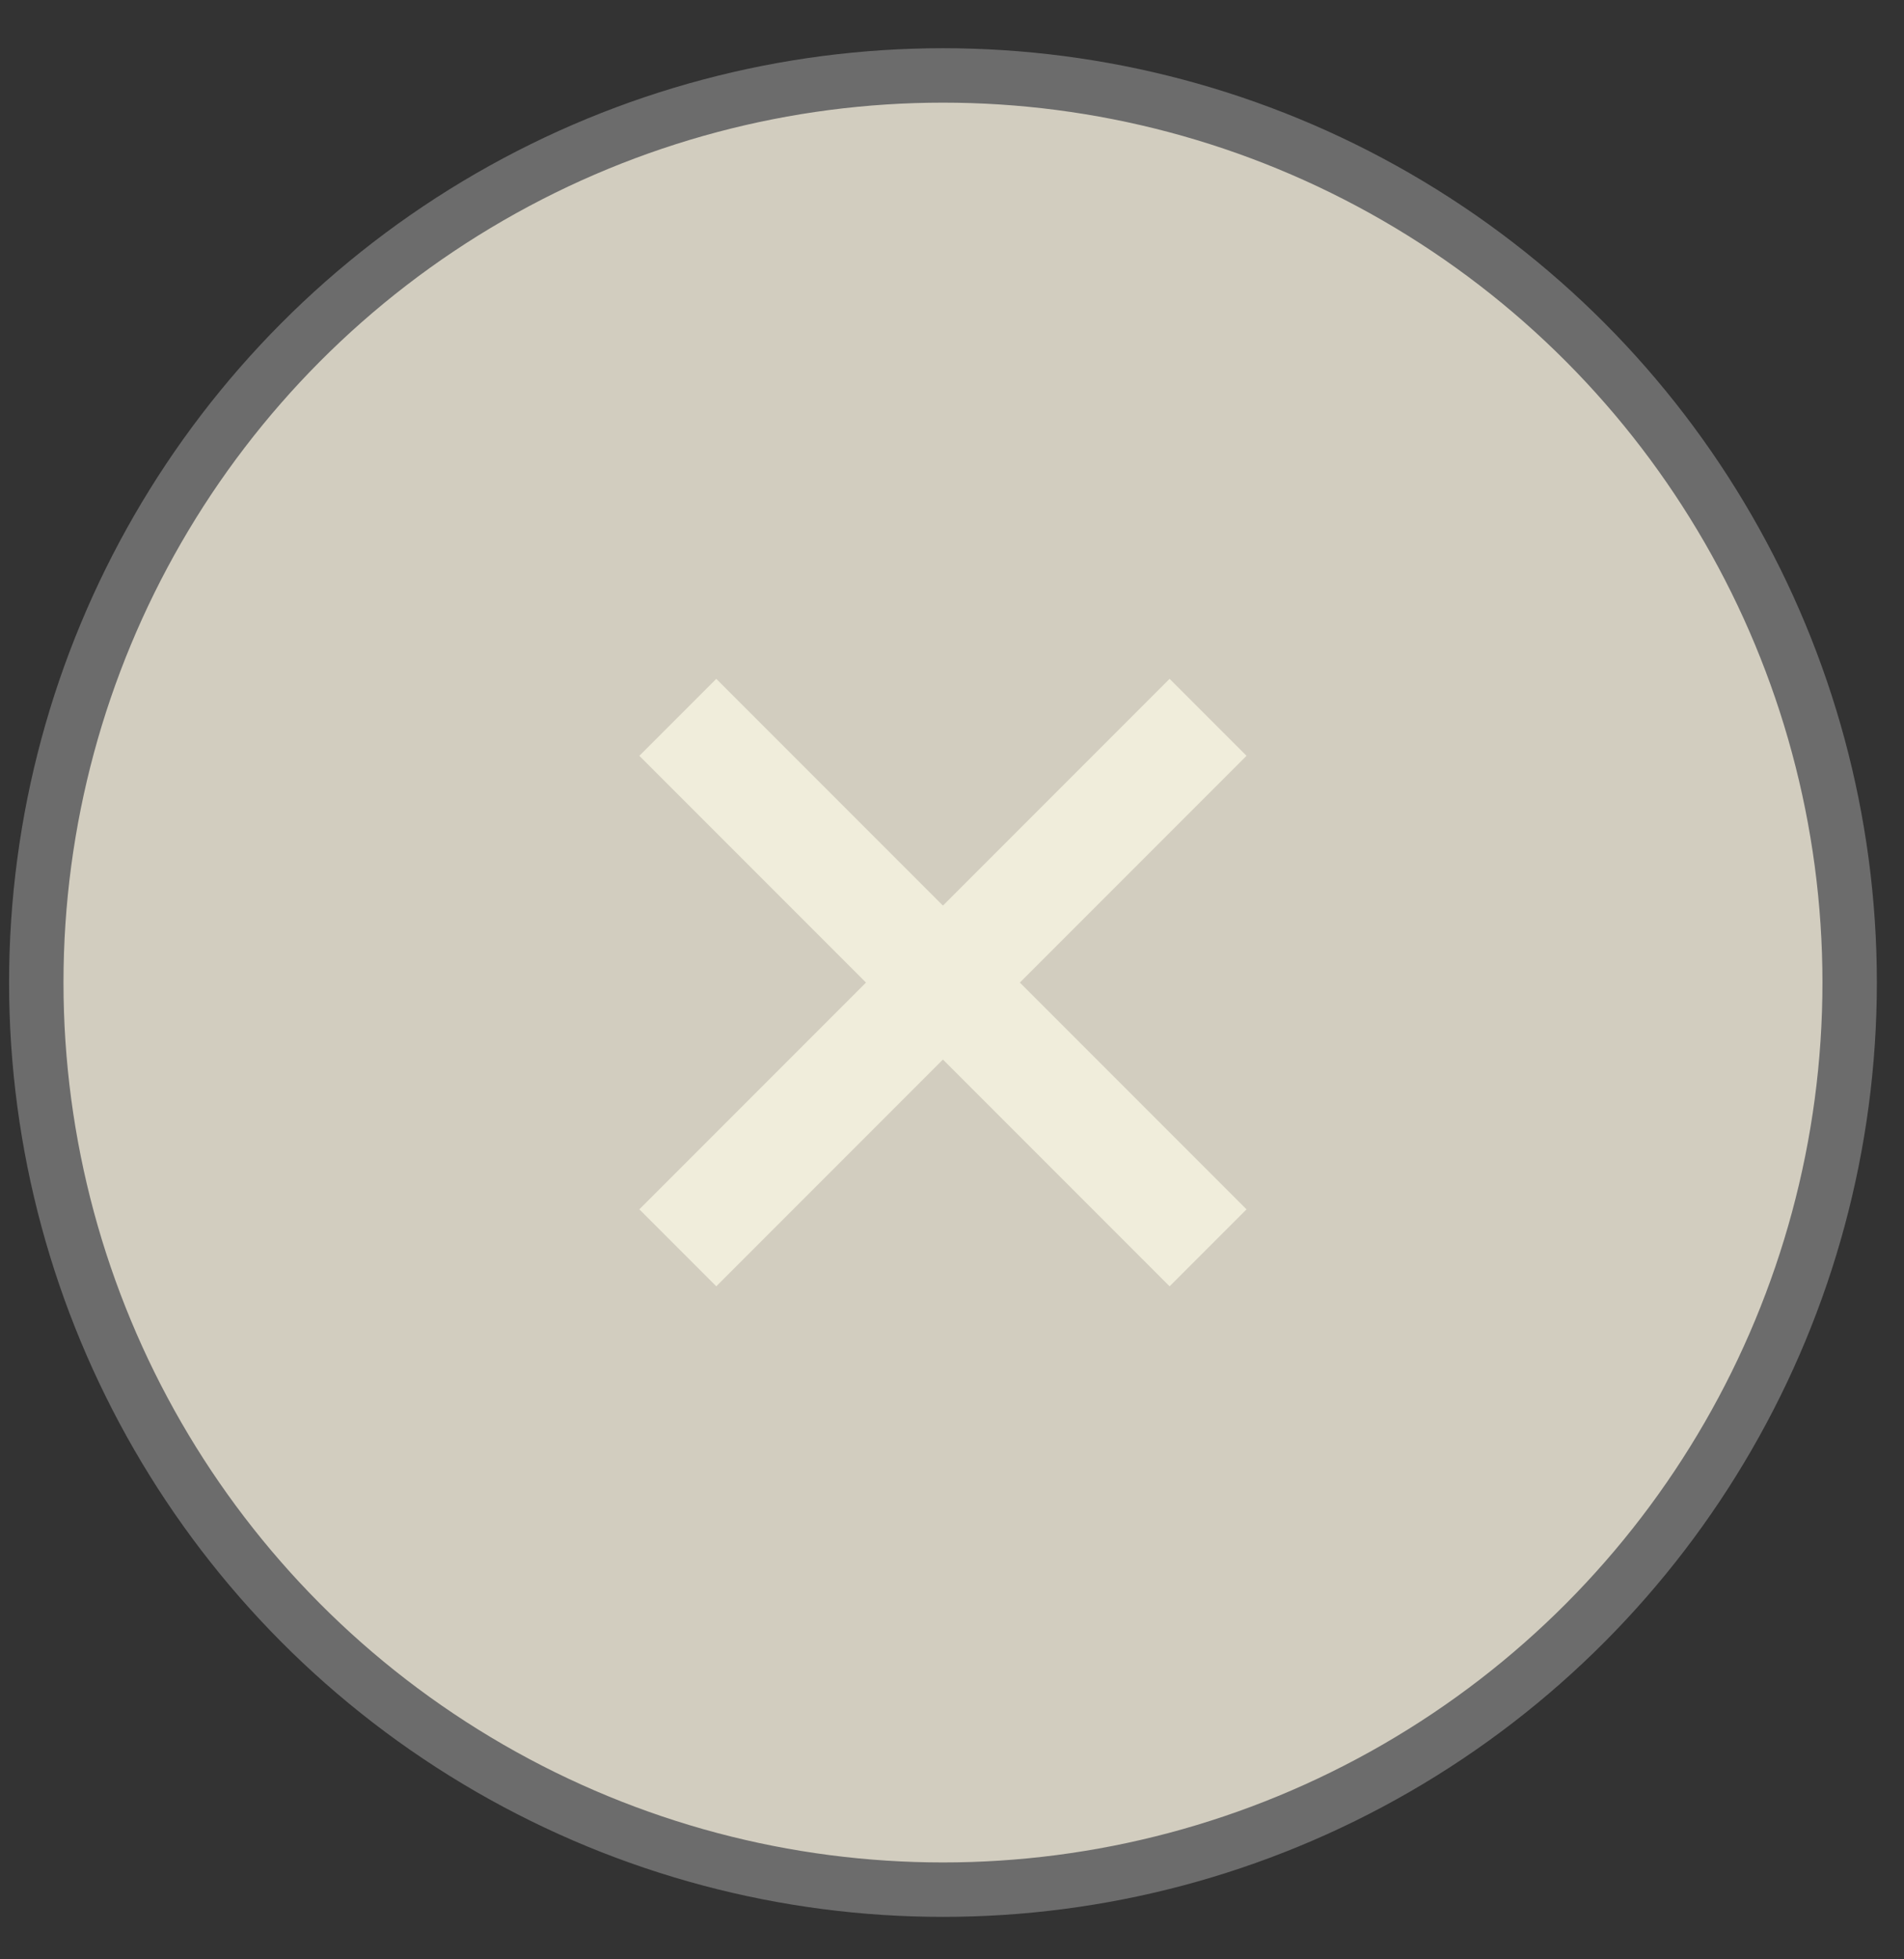 <svg width="35" height="36" viewBox="0 0 35 36" fill="none" xmlns="http://www.w3.org/2000/svg">
<rect x="0" y="0" width="35" height="36" fill="#333333" stroke="none"/>
<circle cx="17.334" cy="18.053" r="16.667" fill="#D2CDBF" stroke="#6C6C6C" stroke-linecap="square" stroke-linejoin="round"/>
<path d="M21.5 13.887L13.167 22.22M13.167 13.887L21.5 22.22" stroke="#F0EDDB" stroke-width="2" stroke-linecap="square" stroke-linejoin="round"/>
</svg>
